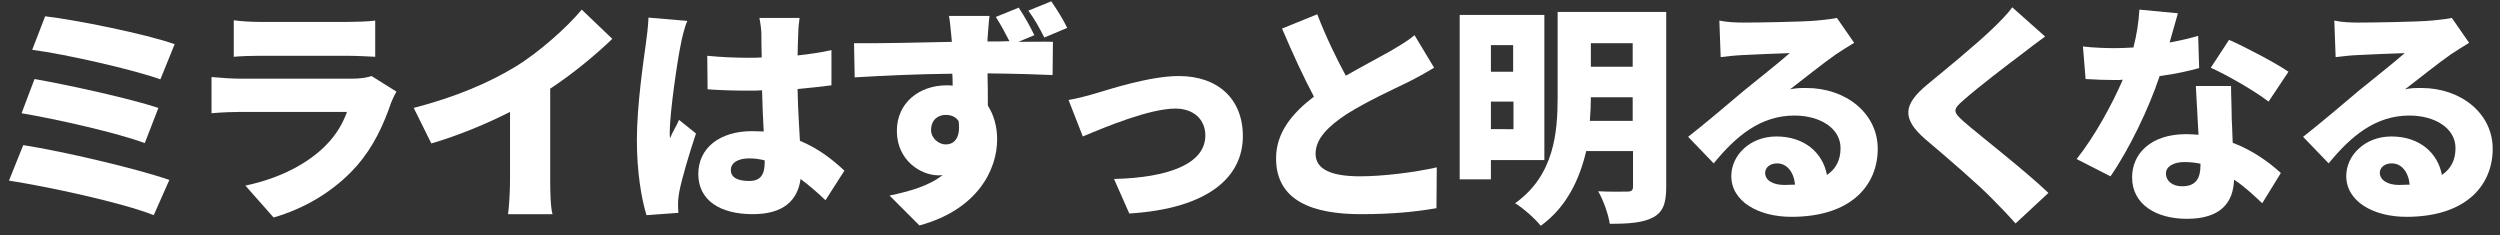 <?xml version="1.0" encoding="utf-8"?>
<!-- Generator: Adobe Illustrator 27.9.0, SVG Export Plug-In . SVG Version: 6.00 Build 0)  -->
<svg version="1.1" id="レイヤー_1" xmlns="http://www.w3.org/2000/svg" xmlns:xlink="http://www.w3.org/1999/xlink" x="0px"
	 y="0px" viewBox="0 0 752.9 70.8" style="enable-background:new 0 0 752.9 70.8;" xml:space="preserve">
<rect x="0" y="0" width="752.9" height="70.8" fill="#333333" stroke="none"/>
<style type="text/css">
	.st0{display:none;}
	.st1{display:inline;}
	.st2{fill:none;stroke:#005197;stroke-miterlimit:10;}
	.st3{fill:#FFFFFF;}
</style>
<g id="レイヤー_1_00000021080039197087294250000004535078965524996279_" class="st0">
	<g class="st1">
		<path class="st2" d="M51,54.2l-4.7,10.6C36.8,61,13.9,56.1,2.7,54.4L7,43.7C19.1,45.6,41.3,50.8,51,54.2z M47.7,32.5l-4.1,10.6
			c-8-3-26.4-7.2-37.1-9l3.9-10.3C20.6,25.6,38.9,29.6,47.7,32.5z M52.6,13.3l-4.3,10.6c-8-2.9-28.6-7.6-38.6-8.9l3.9-10.1
			C22.9,6,43.8,10.2,52.6,13.3z"/>
		<path class="st2" d="M117.8,30.9c-2.3,6.7-5.3,13.3-10.4,19.1c-6.9,7.8-16,12.9-25,15.5l-8.5-9.6c10.9-2.3,19-6.9,24.1-12
			c3.4-3.4,5.3-6.9,6.5-10.2H72.6c-1.8,0-5.7,0.1-8.9,0.4V23.2c3.2,0.3,6.5,0.5,8.9,0.5H106c2.7,0,4.8-0.4,5.9-0.8l7.5,4.7
			C118.8,28.6,118.1,30.1,117.8,30.9z M78.2,6.6h26.5c2.2,0,6.2-0.1,8.3-0.4v10.9c-2-0.1-5.7-0.3-8.4-0.3H78.2
			c-2.4,0-5.7,0.1-7.8,0.3v-11C72.3,6.4,75.7,6.6,78.2,6.6z"/>
		<path class="st2" d="M155.2,20.1c7.1-4.3,15.6-11.9,20-17.2l9.2,8.8c-5.3,5.1-12,10.6-18.7,15v27.6c0,3.4,0.1,8.2,0.7,10.2H153
			c0.3-1.9,0.6-6.8,0.6-10.2V33.7c-7.1,3.6-15.5,7.1-23.7,9.5l-5.3-10.7C137.3,29.2,147.3,24.9,155.2,20.1z"/>
		<path class="st2" d="M205,13.5c-0.8,3.6-3.3,20-3.3,26.5c0,0.2,0,1.3,0.1,1.6c0.8-2,1.8-3.4,2.7-5.5l5.1,4.1
			c-2.1,6.3-4.2,13.4-5,17.4c-0.2,1-0.4,2.6-0.4,3.3c0,0.8,0,2,0.1,3.2l-9.6,0.7c-1.5-4.8-2.9-13-2.9-22.5c0-10.7,2-23.9,2.7-29.1
			c0.3-2.1,0.7-5.3,0.8-7.9l11.7,1C206.2,7.9,205.2,12.2,205,13.5z M240.4,10.1c-0.1,1.3-0.1,3.6-0.2,6.6c3.6-0.4,7-0.9,10.2-1.6
			v10.6c-3.2,0.4-6.6,0.8-10.2,1.1c0.1,6.4,0.5,11.4,0.7,15.6c6,2.5,10.3,6.1,13.4,9l-5.7,8.9c-2.6-2.5-5.1-4.6-7.5-6.4
			c-0.9,6.6-5.3,10.6-14.4,10.6c-9.9,0-16.4-4.2-16.4-12.1c0-7.8,6.4-12.9,16.2-12.9c1.2,0,2.4,0.1,3.5,0.1c-0.2-3.7-0.4-8-0.5-12.4
			c-1.3,0.1-2.7,0.1-3.9,0.1c-4.2,0-8.4-0.1-12.5-0.4L213,16.8c4.1,0.4,8.3,0.6,12.5,0.6c1.3,0,2.6,0,3.9-0.1
			c-0.1-3.3-0.1-5.9-0.1-7.1c0-1.1-0.3-3.4-0.6-4.8h12.1C240.6,6.8,240.4,8.6,240.4,10.1z M225.6,54.5c3.4,0,4.7-1.8,4.7-5.7v-0.5
			c-1.5-0.4-3.1-0.6-4.7-0.6c-3.3,0-5.5,1.3-5.5,3.5C220.1,53.7,222.6,54.5,225.6,54.5z"/>
		<path class="st2" d="M311.5,10.6l-4.8,2c4.3,0,8.3-0.1,10.4,0l-0.1,10c-4.2-0.2-10.8-0.4-19.6-0.5c0.1,3.3,0.1,6.8,0.1,9.7
			c1.8,2.8,2.8,6.3,2.8,10.2c0,9-5.8,21.1-23.4,25.9l-9-9c6.1-1.3,11.9-2.9,16-6.2c-0.4,0.1-0.8,0.1-1.3,0.1
			c-5.2,0-12.5-4.4-12.5-13.4c0-8.5,6.8-13.7,15-13.7c0.6,0,1.2,0,1.8,0.1c0-1.2,0-2.4-0.1-3.6c-10.5,0.1-20.9,0.6-29.4,1.1
			L257.2,13c8.1,0.1,20.5-0.2,29.5-0.4c-0.1-0.3-0.1-0.6-0.1-0.8c-0.3-3.4-0.6-6-0.8-7H298c-0.2,1.3-0.5,5.7-0.6,6.9v0.8
			c2,0,4.3,0,6.6-0.1c-1.3-2.5-2.5-4.8-4.1-7.3l6.9-2.8C308.6,5,310.3,8.1,311.5,10.6z M284.8,43.5c2.3,0,4.6-1.6,3.9-7
			c-0.8-1.3-2.2-1.9-3.9-1.9c-2.1,0-4.4,1.3-4.4,4.6C280.4,41.6,282.7,43.5,284.8,43.5z M321.4,8.4l-6.9,2.9
			c-1.4-2.8-2.9-5.5-4.8-8.1l6.9-2.8C318.4,3,320.2,5.9,321.4,8.4z"/>
		<path class="st2" d="M329.7,28.2c4.7-1.4,16.7-5.3,25.3-5.3c11.8,0,19.3,6.9,19.3,18.1c0,12.2-10.2,21.8-34.2,23.3l-4.6-10.4
			C352,53.5,363,49.3,363,40.8c0-4.8-3.5-8.1-9-8.1c-7.8,0-21,5.5-27.9,8.4l-4.3-11C323.9,29.8,327.7,28.8,329.7,28.2z"/>
		<path class="st2" d="M405.3,22.8c5.1-2.9,10.4-5.7,13.4-7.4c3-1.8,5.3-3.1,7.3-4.8l5.9,9.8c-2.5,1.5-5,2.9-7.8,4.3
			c-4.1,2-12.4,5.8-18.6,9.7c-5.4,3.6-9.3,7.3-9.3,11.9s4.5,6.8,13.4,6.8c6.9,0,16.5-1.2,23.1-2.7l-0.1,12.3
			c-6.4,1.1-13.4,1.8-22.7,1.8c-14.4,0-25.6-3.9-25.6-16.8c0-7.9,5-13.7,11.4-18.6c-3.2-6-6.5-13.2-9.6-20.5l10.6-4.3
			C399.4,11.3,402.5,17.6,405.3,22.8z"/>
		<path class="st2" d="M449,48.1V54h-9.4V4.5h25.5v43.7H449V48.1z M449,13.6v8h6.7v-8H449z M455.8,38.9v-8.3H449v8.3H455.8z
			 M501.8,56.3c0,5-1,7.6-4,9.2c-3.1,1.6-7.2,1.9-13,1.9c-0.4-2.8-2-7.3-3.5-9.8c3.4,0.2,7.6,0.1,8.8,0.1c1.3,0,1.7-0.4,1.7-1.6
			V45.5h-14.1c-2,8.5-5.9,16.9-13.7,22.5c-1.5-2-5.5-5.5-7.7-6.8c11.8-8.4,12.8-21.4,12.8-32V3.6h32.7V56.3z M491.7,36.4v-7.1h-12.6
			c0,2.2-0.1,4.6-0.3,7.1H491.7z M479.1,13v7.1h12.6V13H479.1z"/>
		<path class="st2" d="M525.1,6.8c3.8,0,17.8-0.2,21.9-0.6c3.4-0.3,5.3-0.6,6.2-0.8l5.2,7.5c-1.8,1.1-3.6,2.2-5.4,3.4
			c-3.9,2.7-10.1,7.7-13.9,10.6c1.8-0.4,3.2-0.4,4.9-0.4c12,0,21.5,7.7,21.5,18.3c0,10.9-7.9,20.5-26,20.5
			c-9.9,0-18.1-4.6-18.1-12.3c0-6.2,5.6-11.9,13.6-11.9c8.5,0,14,5,15.2,11.6c2.8-1.9,4.1-4.6,4.1-8.1c0-6-6.2-9.8-13.9-9.8
			c-10.2,0-17.6,6.2-24.3,14.4l-7.7-8c4.5-3.5,12.7-10.4,16.8-13.9c3.9-3.2,10.4-8.3,13.8-11.3c-3.5,0.1-10.7,0.4-14.5,0.6
			c-2.1,0.1-4.6,0.4-6.3,0.6l-0.4-11C520.2,6.7,522.8,6.8,525.1,6.8z M537.4,55.7c1.1,0,2.2-0.1,3.2-0.1c-0.4-3.9-2.5-6.4-5.4-6.4
			c-2.3,0-3.6,1.4-3.6,2.8C531.5,54.2,533.8,55.7,537.4,55.7z"/>
		<path class="st2" d="M609,16.2c-4.4,3.3-13.2,10-17.6,13.9c-3.4,2.9-3.3,3.6,0.1,6.6c4.6,4,18.4,14.7,25.4,21.4l-9.9,9.2
			c-2.2-2.5-4.6-5-6.9-7.3c-3.9-4.1-13.9-12.7-20.3-18.1c-7.1-6.2-6.7-10.4,0.7-16.5c5.6-4.6,14.6-12,19.3-16.5
			c2.4-2.3,4.9-4.8,6.2-6.7l9.9,8.8C613.3,12.9,610.9,14.7,609,16.2z"/>
		<path class="st2" d="M653.4,12.8c3.3-0.6,6.2-1.3,8.6-2l0.3,9.7c-2.9,0.8-7.1,1.8-11.9,2.4c-3.3,9.9-9.2,22.1-14.8,30.2l-10.2-5.2
			c5.5-6.9,10.8-16.7,13.9-23.9c-0.8,0.1-1.5,0.1-2.2,0.1c-2.9,0-5.8-0.1-9-0.3l-0.8-9.8c3.2,0.4,7.4,0.5,9.7,0.5
			c1.8,0,3.6-0.1,5.5-0.2c1-3.8,1.6-7.8,1.8-11.4L655.9,4C655.3,6.1,654.4,9.3,653.4,12.8z M672.1,35.6c0.1,1.7,0.2,4.4,0.3,7.4
			c6.1,2.3,11,5.9,14.5,9.1l-5.6,9.1c-2.2-2-5-4.8-8.5-7.1c-0.2,6.7-3.8,11.8-14.2,11.8c-9.2,0-16.5-4.3-16.5-12.5
			c0-7,5.5-13,16.3-13c1.3,0,2.5,0.1,3.7,0.2c-0.3-5-0.6-10.8-0.8-14.7h10.6C671.9,28.8,672.1,32.2,672.1,35.6z M657.2,56.1
			c4.2,0,5.5-2.5,5.5-6.4v-0.4c-1.5-0.3-3.1-0.5-4.8-0.5c-3.4,0-5.6,1.4-5.6,3.4C652.3,54.5,654.2,56.1,657.2,56.1z M665.8,20.4
			l5.5-8.4c5,2.2,14.1,7,17.9,9.6l-6,9C678.9,27.3,670.7,22.6,665.8,20.4z"/>
		<path class="st2" d="M710.3,6.8c3.8,0,17.8-0.2,21.9-0.6c3.4-0.3,5.3-0.6,6.2-0.8l5.2,7.5c-1.8,1.1-3.6,2.2-5.4,3.4
			c-3.9,2.7-10.1,7.7-13.9,10.6c1.8-0.4,3.2-0.4,4.9-0.4c12,0,21.5,7.7,21.5,18.3c0,10.9-7.9,20.5-26,20.5
			c-9.9,0-18.1-4.6-18.1-12.3c0-6.2,5.6-11.9,13.6-11.9c8.5,0,14,5,15.2,11.6c2.8-1.9,4.1-4.6,4.1-8.1c0-6-6.2-9.8-13.9-9.8
			c-10.2,0-17.6,6.2-24.3,14.4l-7.7-8c4.5-3.5,12.7-10.4,16.8-13.9c3.9-3.2,10.4-8.3,13.8-11.3c-3.5,0.1-10.7,0.4-14.5,0.6
			c-2.1,0.1-4.6,0.4-6.3,0.6l-0.4-11C705.3,6.7,708,6.8,710.3,6.8z M722.5,55.7c1.1,0,2.2-0.1,3.2-0.1c-0.4-3.9-2.5-6.4-5.4-6.4
			c-2.3,0-3.6,1.4-3.6,2.8C716.7,54.2,719,55.7,722.5,55.7z"/>
	</g>
	<g class="st1">
		<path d="M51,225.2l-4.7,10.6c-9.5-3.8-32.4-8.7-43.6-10.4L7,214.7C19.1,216.6,41.3,221.8,51,225.2z M47.7,203.5l-4.1,10.6
			c-8-3-26.4-7.2-37.1-9l3.9-10.3C20.6,196.6,38.9,200.6,47.7,203.5z M52.6,184.3l-4.3,10.6c-8-2.9-28.6-7.6-38.6-8.9l3.9-10.1
			C22.9,177,43.8,181.2,52.6,184.3z"/>
		<path d="M117.8,201.9c-2.3,6.7-5.3,13.3-10.4,19.1c-6.9,7.8-16,12.9-25,15.5l-8.5-9.6c10.9-2.3,19-6.9,24.1-12
			c3.4-3.4,5.3-6.9,6.5-10.2H72.6c-1.8,0-5.7,0.1-8.9,0.4v-10.9c3.2,0.3,6.5,0.5,8.9,0.5H106c2.7,0,4.8-0.4,5.9-0.8l7.5,4.7
			C118.8,199.6,118.1,201.1,117.8,201.9z M78.2,177.6h26.5c2.2,0,6.2-0.1,8.3-0.4v10.9c-2-0.1-5.7-0.3-8.4-0.3H78.2
			c-2.4,0-5.7,0.1-7.8,0.3v-10.9C72.3,177.4,75.7,177.6,78.2,177.6z"/>
		<path d="M155.2,191.1c7.1-4.3,15.6-11.9,20-17.2l9.2,8.8c-5.3,5.1-12,10.6-18.7,15v27.6c0,3.4,0.1,8.2,0.7,10.2H153
			c0.3-1.9,0.6-6.8,0.6-10.2v-20.5c-7.1,3.6-15.5,7.1-23.7,9.5l-5.3-10.7C137.3,200.2,147.3,195.9,155.2,191.1z"/>
		<path d="M205,184.5c-0.8,3.6-3.3,20-3.3,26.5c0,0.2,0,1.3,0.1,1.6c0.8-2,1.8-3.4,2.7-5.5l5.1,4.1c-2.1,6.3-4.2,13.4-5,17.4
			c-0.2,1-0.4,2.6-0.4,3.3c0,0.8,0,2,0.1,3.2l-9.6,0.7c-1.5-4.8-2.9-13-2.9-22.5c0-10.7,2-23.9,2.7-29.1c0.3-2.1,0.7-5.3,0.8-7.9
			l11.7,1C206.2,178.9,205.2,183.2,205,184.5z M240.4,181.1c-0.1,1.3-0.1,3.6-0.2,6.6c3.6-0.4,7-0.9,10.2-1.6v10.6
			c-3.2,0.4-6.6,0.8-10.2,1.1c0.1,6.4,0.5,11.4,0.7,15.6c6,2.5,10.3,6.1,13.4,9l-5.7,8.9c-2.6-2.5-5.1-4.6-7.5-6.4
			c-0.9,6.6-5.3,10.6-14.4,10.6c-9.9,0-16.4-4.2-16.4-12.1c0-7.8,6.4-12.9,16.2-12.9c1.2,0,2.4,0.1,3.5,0.1c-0.2-3.7-0.4-8-0.5-12.4
			c-1.3,0.1-2.7,0.1-3.9,0.1c-4.2,0-8.4-0.1-12.5-0.4l-0.1-10.1c4.1,0.4,8.3,0.6,12.5,0.6c1.3,0,2.6,0,3.9-0.1
			c-0.1-3.3-0.1-5.9-0.1-7.1c0-1.1-0.3-3.4-0.6-4.8h12.1C240.6,177.8,240.4,179.6,240.4,181.1z M225.6,225.5c3.4,0,4.7-1.8,4.7-5.7
			v-0.5c-1.5-0.4-3.1-0.6-4.7-0.6c-3.3,0-5.5,1.3-5.5,3.5C220.1,224.7,222.6,225.5,225.6,225.5z"/>
		<path d="M311.5,181.6l-4.8,2c4.3,0,8.3-0.1,10.4,0l-0.1,10.1c-4.2-0.2-10.8-0.4-19.6-0.5c0.1,3.3,0.1,6.8,0.1,9.7
			c1.8,2.8,2.8,6.3,2.8,10.2c0,9-5.8,21.1-23.4,25.9l-9-9c6.1-1.3,11.9-2.9,16-6.2c-0.4,0.1-0.8,0.1-1.3,0.1
			c-5.2,0-12.5-4.4-12.5-13.4c0-8.5,6.8-13.7,15-13.7c0.6,0,1.2,0,1.8,0.1c0-1.2,0-2.4-0.1-3.6c-10.5,0.1-20.9,0.6-29.4,1.1
			l-0.3-10.2c8.1,0.1,20.5-0.2,29.5-0.4c-0.1-0.3-0.1-0.6-0.1-0.8c-0.3-3.4-0.6-6-0.8-7h12.2c-0.2,1.3-0.5,5.7-0.6,6.9v0.8
			c2,0,4.3,0,6.6-0.1c-1.3-2.5-2.5-4.8-4.1-7.3l6.9-2.8C308.6,176,310.3,179.1,311.5,181.6z M284.8,214.5c2.3,0,4.6-1.6,3.9-7
			c-0.8-1.3-2.2-1.9-3.9-1.9c-2.1,0-4.4,1.3-4.4,4.6C280.4,212.6,282.7,214.5,284.8,214.5z M321.4,179.4l-6.9,2.9
			c-1.4-2.8-2.9-5.5-4.8-8.1l6.9-2.8C318.4,174,320.2,176.9,321.4,179.4z"/>
		<path d="M329.7,199.2c4.7-1.4,16.7-5.3,25.3-5.3c11.8,0,19.3,6.9,19.3,18.1c0,12.2-10.2,21.8-34.2,23.3l-4.6-10.4
			c16.5-0.4,27.4-4.6,27.4-13.1c0-4.8-3.5-8.1-9-8.1c-7.8,0-21,5.5-27.9,8.4l-4.3-11C323.9,200.8,327.7,199.8,329.7,199.2z"/>
		<path d="M405.3,193.8c5.1-2.9,10.4-5.7,13.4-7.4c3-1.8,5.3-3.1,7.3-4.8l5.9,9.8c-2.5,1.5-5,2.9-7.8,4.3c-4.1,2-12.4,5.8-18.6,9.7
			c-5.4,3.6-9.3,7.3-9.3,11.9s4.5,6.8,13.4,6.8c6.9,0,16.5-1.2,23.1-2.7l-0.1,12.3c-6.4,1.1-13.4,1.8-22.7,1.8
			c-14.4,0-25.6-3.9-25.6-16.8c0-7.9,5-13.7,11.4-18.6c-3.2-6-6.5-13.2-9.6-20.5l10.6-4.3C399.4,182.3,402.5,188.6,405.3,193.8z"/>
		<path d="M449,219.1v5.8h-9.4v-49.5h25.5v43.7H449z M449,184.6v8h6.7v-8H449z M455.8,209.9v-8.3H449v8.3H455.8z M501.8,227.3
			c0,5-1,7.6-4,9.2c-3.1,1.6-7.2,1.9-13,1.9c-0.4-2.8-2-7.3-3.5-9.8c3.4,0.2,7.6,0.1,8.8,0.1c1.3,0,1.7-0.4,1.7-1.6v-10.6h-14.1
			c-1.8,8.5-5.7,16.9-13.6,22.5c-1.5-2-5.5-5.5-7.7-6.8c11.8-8.4,12.8-21.4,12.8-32v-25.6h32.7L501.8,227.3L501.8,227.3z
			 M491.7,207.4v-7.1h-12.6c0,2.2-0.1,4.6-0.3,7.1H491.7z M479.1,184v7.1h12.6V184H479.1z"/>
		<path d="M525.1,177.8c3.8,0,17.8-0.2,21.9-0.6c3.4-0.3,5.3-0.6,6.2-0.8l5.2,7.5c-1.8,1.1-3.6,2.2-5.4,3.4
			c-3.9,2.7-10.1,7.7-13.9,10.6c1.8-0.4,3.2-0.4,4.9-0.4c12,0,21.5,7.7,21.5,18.3c0,10.9-7.9,20.5-26,20.5
			c-9.9,0-18.1-4.6-18.1-12.3c0-6.2,5.6-11.9,13.6-11.9c8.5,0,14,5,15.2,11.6c2.8-1.9,4.1-4.6,4.1-8.1c0-6-6.2-9.8-13.9-9.8
			c-10.2,0-17.6,6.2-24.3,14.4l-7.7-8c4.5-3.5,12.7-10.4,16.8-13.9c3.9-3.2,10.4-8.3,13.8-11.3c-3.5,0.1-10.7,0.4-14.5,0.6
			c-2.1,0.1-4.6,0.4-6.3,0.6l-0.4-11C520.2,177.7,522.8,177.8,525.1,177.8z M537.4,226.7c1.1,0,2.2-0.1,3.2-0.1
			c-0.4-3.9-2.5-6.4-5.4-6.4c-2.3,0-3.6,1.4-3.6,2.8C531.5,225.2,533.8,226.7,537.4,226.7z"/>
		<path d="M609,187.2c-4.4,3.3-13.2,10-17.6,13.9c-3.4,2.9-3.3,3.6,0.1,6.6c4.6,4,18.4,14.7,25.4,21.4l-9.9,9.2
			c-2.2-2.5-4.6-5-6.9-7.3c-3.9-4.1-13.9-12.7-20.3-18.1c-7.1-6.2-6.7-10.4,0.7-16.5c5.6-4.6,14.6-12,19.3-16.5
			c2.4-2.3,4.9-4.8,6.2-6.7l9.9,8.8C613.3,183.9,610.9,185.7,609,187.2z"/>
		<path d="M653.4,183.8c3.3-0.6,6.2-1.3,8.6-2l0.3,9.7c-2.9,0.8-7.1,1.8-11.9,2.4c-3.3,9.9-9.2,22.1-14.8,30.2l-10.2-5.2
			c5.5-6.9,10.8-16.7,13.9-23.9c-0.8,0.1-1.5,0.1-2.2,0.1c-2.9,0-5.8-0.1-9-0.3l-0.8-9.8c3.2,0.4,7.4,0.5,9.7,0.5
			c1.8,0,3.6-0.1,5.5-0.2c1-3.8,1.6-7.8,1.8-11.4l11.6,1.1C655.3,177.1,654.4,180.3,653.4,183.8z M672.1,206.6
			c0.1,1.7,0.2,4.4,0.3,7.4c6.1,2.3,11,5.9,14.5,9.1l-5.6,9.1c-2.2-2-5-4.8-8.5-7.1c-0.2,6.7-3.8,11.8-14.2,11.8
			c-9.2,0-16.5-4.3-16.5-12.5c0-7,5.5-13,16.3-13c1.3,0,2.5,0.1,3.7,0.2c-0.3-5-0.6-10.8-0.8-14.7h10.6
			C671.9,199.8,672.1,203.2,672.1,206.6z M657.2,227.1c4.2,0,5.5-2.5,5.5-6.4v-0.4c-1.5-0.3-3.1-0.5-4.8-0.5c-3.4,0-5.6,1.4-5.6,3.4
			C652.3,225.5,654.2,227.1,657.2,227.1z M665.8,191.4l5.5-8.4c5,2.2,14.1,7,17.9,9.6l-6,9C678.9,198.3,670.7,193.6,665.8,191.4z"/>
		<path d="M710.3,177.8c3.8,0,17.8-0.2,21.9-0.6c3.4-0.3,5.3-0.6,6.2-0.8l5.2,7.5c-1.8,1.1-3.6,2.2-5.4,3.4
			c-3.9,2.7-10.1,7.7-13.9,10.6c1.8-0.4,3.2-0.4,4.9-0.4c12,0,21.5,7.7,21.5,18.3c0,10.9-7.9,20.5-26,20.5
			c-9.9,0-18.1-4.6-18.1-12.3c0-6.2,5.6-11.9,13.6-11.9c8.5,0,14,5,15.2,11.6c2.8-1.9,4.1-4.6,4.1-8.1c0-6-6.2-9.8-13.9-9.8
			c-10.2,0-17.6,6.2-24.3,14.4l-7.7-8c4.5-3.5,12.7-10.4,16.8-13.9c3.9-3.2,10.4-8.3,13.8-11.3c-3.5,0.1-10.7,0.4-14.5,0.6
			c-2.1,0.1-4.6,0.4-6.3,0.6l-0.4-11C705.3,177.7,708,177.8,710.3,177.8z M722.5,226.7c1.1,0,2.2-0.1,3.2-0.1
			c-0.4-3.9-2.5-6.4-5.4-6.4c-2.3,0-3.6,1.4-3.6,2.8C716.7,225.2,719,226.7,722.5,226.7z"/>
	</g>
</g>
<g id="レイヤー_2_00000016786093540166210000000005203603170895961491_">
	<g>
		<path class="st3" d="M51,54.2l-4.7,10.6C36.8,61,13.9,56.1,2.7,54.4L7,43.7C19.1,45.6,41.3,50.8,51,54.2z M47.7,32.5l-4.1,10.6
			c-8-3-26.4-7.2-37.1-9l3.9-10.3C20.6,25.6,38.9,29.6,47.7,32.5z M52.6,13.3l-4.3,10.6c-8-2.9-28.6-7.6-38.6-8.9l3.9-10.1
			C22.9,6,43.8,10.2,52.6,13.3z"/>
		<path class="st3" d="M117.8,30.9c-2.3,6.7-5.3,13.3-10.4,19.1c-6.9,7.8-16,12.9-25,15.5l-8.5-9.6c10.9-2.3,19-6.9,24.1-12
			c3.4-3.4,5.3-6.9,6.5-10.2H72.6c-1.8,0-5.7,0.1-8.9,0.4V23.2c3.2,0.3,6.5,0.5,8.9,0.5H106c2.7,0,4.8-0.4,5.9-0.8l7.5,4.7
			C118.8,28.6,118.1,30.1,117.8,30.9z M78.2,6.6h26.5c2.2,0,6.2-0.1,8.3-0.4v10.9c-2-0.1-5.7-0.3-8.4-0.3H78.2
			c-2.4,0-5.7,0.1-7.8,0.3v-11C72.3,6.4,75.7,6.6,78.2,6.6z"/>
		<path class="st3" d="M155.2,20.1c7.1-4.3,15.6-11.9,20-17.2l9.2,8.8c-5.3,5.1-12,10.6-18.7,15v27.6c0,3.4,0.1,8.2,0.7,10.2H153
			c0.3-1.9,0.6-6.8,0.6-10.2V33.7c-7.1,3.6-15.5,7.1-23.7,9.5l-5.3-10.7C137.3,29.2,147.3,24.9,155.2,20.1z"/>
		<path class="st3" d="M205,13.5c-0.8,3.6-3.3,20-3.3,26.5c0,0.2,0,1.3,0.1,1.6c0.8-2,1.8-3.4,2.7-5.5l5.1,4.1
			c-2.1,6.3-4.2,13.4-5,17.4c-0.2,1-0.4,2.6-0.4,3.3c0,0.8,0,2,0.1,3.2l-9.6,0.7c-1.5-4.8-2.9-13-2.9-22.5c0-10.7,2-23.9,2.7-29.1
			c0.3-2.1,0.7-5.3,0.8-7.9l11.7,1C206.2,7.9,205.2,12.2,205,13.5z M240.4,10.1c-0.1,1.3-0.1,3.6-0.2,6.6c3.6-0.4,7-0.9,10.2-1.6
			v10.6c-3.2,0.4-6.6,0.8-10.2,1.1c0.1,6.4,0.5,11.4,0.7,15.6c6,2.5,10.3,6.1,13.4,9l-5.7,8.9c-2.6-2.5-5.1-4.6-7.5-6.4
			c-0.9,6.6-5.3,10.6-14.4,10.6c-9.9,0-16.4-4.2-16.4-12.1c0-7.8,6.4-12.9,16.2-12.9c1.2,0,2.4,0.1,3.5,0.1c-0.2-3.7-0.4-8-0.5-12.4
			c-1.3,0.1-2.7,0.1-3.9,0.1c-4.2,0-8.4-0.1-12.5-0.4L213,16.8c4.1,0.4,8.3,0.6,12.5,0.6c1.3,0,2.6,0,3.9-0.1
			c-0.1-3.3-0.1-5.9-0.1-7.1c0-1.1-0.3-3.4-0.6-4.8h12.1C240.6,6.8,240.4,8.6,240.4,10.1z M225.6,54.5c3.4,0,4.7-1.8,4.7-5.7v-0.5
			c-1.5-0.4-3.1-0.6-4.7-0.6c-3.3,0-5.5,1.3-5.5,3.5C220.1,53.7,222.6,54.5,225.6,54.5z"/>
		<path class="st3" d="M311.5,10.6l-4.8,2c4.3,0,8.3-0.1,10.4,0l-0.1,10c-4.2-0.2-10.8-0.4-19.6-0.5c0.1,3.3,0.1,6.8,0.1,9.7
			c1.8,2.8,2.8,6.3,2.8,10.2c0,9-5.8,21.1-23.4,25.9l-9-9c6.1-1.3,11.9-2.9,16-6.2c-0.4,0.1-0.8,0.1-1.3,0.1
			c-5.2,0-12.5-4.4-12.5-13.4c0-8.5,6.8-13.7,15-13.7c0.6,0,1.2,0,1.8,0.1c0-1.2,0-2.4-0.1-3.6c-10.5,0.1-20.9,0.6-29.4,1.1
			L257.2,13c8.1,0.1,20.5-0.2,29.5-0.4c-0.1-0.3-0.1-0.6-0.1-0.8c-0.3-3.4-0.6-6-0.8-7H298c-0.2,1.3-0.5,5.7-0.6,6.9v0.8
			c2,0,4.3,0,6.6-0.1c-1.3-2.5-2.5-4.8-4.1-7.3l6.9-2.8C308.6,5,310.3,8.1,311.5,10.6z M284.8,43.5c2.3,0,4.6-1.6,3.9-7
			c-0.8-1.3-2.2-1.9-3.9-1.9c-2.1,0-4.4,1.3-4.4,4.6C280.4,41.6,282.7,43.5,284.8,43.5z M321.4,8.4l-6.9,2.9
			c-1.4-2.8-2.9-5.5-4.8-8.1l6.9-2.8C318.4,3,320.2,5.9,321.4,8.4z"/>
		<path class="st3" d="M329.7,28.2c4.7-1.4,16.7-5.3,25.3-5.3c11.8,0,19.3,6.9,19.3,18.1c0,12.2-10.2,21.8-34.2,23.3l-4.6-10.4
			C352,53.5,363,49.3,363,40.8c0-4.8-3.5-8.1-9-8.1c-7.8,0-21,5.5-27.9,8.4l-4.3-11C323.9,29.8,327.7,28.8,329.7,28.2z"/>
		<path class="st3" d="M405.3,22.8c5.1-2.9,10.4-5.7,13.4-7.4c3-1.8,5.3-3.1,7.3-4.8l5.9,9.8c-2.5,1.5-5,2.9-7.8,4.3
			c-4.1,2-12.4,5.8-18.6,9.7c-5.4,3.6-9.3,7.3-9.3,11.9s4.5,6.8,13.4,6.8c6.9,0,16.5-1.2,23.1-2.7l-0.1,12.3
			c-6.4,1.1-13.4,1.8-22.7,1.8c-14.4,0-25.6-3.9-25.6-16.8c0-7.9,5-13.7,11.4-18.6c-3.2-6-6.5-13.2-9.6-20.5l10.6-4.3
			C399.4,11.3,402.5,17.6,405.3,22.8z"/>
		<path class="st3" d="M449,48.1V54h-9.4V4.5h25.5v43.7H449V48.1z M449,13.6v8h6.7v-8H449z M455.8,38.9v-8.3H449v8.3H455.8z
			 M501.8,56.3c0,5-1,7.6-4,9.2c-3.1,1.6-7.2,1.9-13,1.9c-0.4-2.8-2-7.3-3.5-9.8c3.4,0.2,7.6,0.1,8.8,0.1c1.3,0,1.7-0.4,1.7-1.6
			V45.5h-14.1c-2,8.5-5.9,16.9-13.7,22.5c-1.5-2-5.5-5.5-7.7-6.8c11.8-8.4,12.8-21.4,12.8-32V3.6h32.7V56.3z M491.7,36.4v-7.1h-12.6
			c0,2.2-0.1,4.6-0.3,7.1H491.7z M479.1,13v7.1h12.6V13H479.1z"/>
		<path class="st3" d="M525.1,6.8c3.8,0,17.8-0.2,21.9-0.6c3.4-0.3,5.3-0.6,6.2-0.8l5.2,7.5c-1.8,1.1-3.6,2.2-5.4,3.4
			c-3.9,2.7-10.1,7.7-13.9,10.6c1.8-0.4,3.2-0.4,4.9-0.4c12,0,21.5,7.7,21.5,18.3c0,10.9-7.9,20.5-26,20.5
			c-9.9,0-18.1-4.6-18.1-12.3c0-6.2,5.6-11.9,13.6-11.9c8.5,0,14,5,15.2,11.6c2.8-1.9,4.1-4.6,4.1-8.1c0-6-6.2-9.8-13.9-9.8
			c-10.2,0-17.6,6.2-24.3,14.4l-7.7-8c4.5-3.5,12.7-10.4,16.8-13.9c3.9-3.2,10.4-8.3,13.8-11.3c-3.5,0.1-10.7,0.4-14.5,0.6
			c-2.1,0.1-4.6,0.4-6.3,0.6l-0.4-11C520.2,6.7,522.8,6.8,525.1,6.8z M537.4,55.7c1.1,0,2.2-0.1,3.2-0.1c-0.4-3.9-2.5-6.4-5.4-6.4
			c-2.3,0-3.6,1.4-3.6,2.8C531.5,54.2,533.8,55.7,537.4,55.7z"/>
		<path class="st3" d="M609,16.2c-4.4,3.3-13.2,10-17.6,13.9c-3.4,2.9-3.3,3.6,0.1,6.6c4.6,4,18.4,14.7,25.4,21.4l-9.9,9.2
			c-2.2-2.5-4.6-5-6.9-7.3c-3.9-4.1-13.9-12.7-20.3-18.1c-7.1-6.2-6.7-10.4,0.7-16.5c5.6-4.6,14.6-12,19.3-16.5
			c2.4-2.3,4.9-4.8,6.2-6.7l9.9,8.8C613.3,12.9,610.9,14.7,609,16.2z"/>
		<path class="st3" d="M653.4,12.8c3.3-0.6,6.2-1.3,8.6-2l0.3,9.7c-2.9,0.8-7.1,1.8-11.9,2.4c-3.3,9.9-9.2,22.1-14.8,30.2l-10.2-5.2
			c5.5-6.9,10.8-16.7,13.9-23.9c-0.8,0.1-1.5,0.1-2.2,0.1c-2.9,0-5.8-0.1-9-0.3l-0.8-9.8c3.2,0.4,7.4,0.5,9.7,0.5
			c1.8,0,3.6-0.1,5.5-0.2c1-3.8,1.6-7.8,1.8-11.4L655.9,4C655.3,6.1,654.4,9.3,653.4,12.8z M672.1,35.6c0.1,1.7,0.2,4.4,0.3,7.4
			c6.1,2.3,11,5.9,14.5,9.1l-5.6,9.1c-2.2-2-5-4.8-8.5-7.1c-0.2,6.7-3.8,11.8-14.2,11.8c-9.2,0-16.5-4.3-16.5-12.5
			c0-7,5.5-13,16.3-13c1.3,0,2.5,0.1,3.7,0.2c-0.3-5-0.6-10.8-0.8-14.7h10.6C671.9,28.8,672.1,32.2,672.1,35.6z M657.2,56.1
			c4.2,0,5.5-2.5,5.5-6.4v-0.4c-1.5-0.3-3.1-0.5-4.8-0.5c-3.4,0-5.6,1.4-5.6,3.4C652.3,54.5,654.2,56.1,657.2,56.1z M665.8,20.4
			l5.5-8.4c5,2.2,14.1,7,17.9,9.6l-6,9C678.9,27.3,670.7,22.6,665.8,20.4z"/>
		<path class="st3" d="M710.3,6.8c3.8,0,17.8-0.2,21.9-0.6c3.4-0.3,5.3-0.6,6.2-0.8l5.2,7.5c-1.8,1.1-3.6,2.2-5.4,3.4
			c-3.9,2.7-10.1,7.7-13.9,10.6c1.8-0.4,3.2-0.4,4.9-0.4c12,0,21.5,7.7,21.5,18.3c0,10.9-7.9,20.5-26,20.5
			c-9.9,0-18.1-4.6-18.1-12.3c0-6.2,5.6-11.9,13.6-11.9c8.5,0,14,5,15.2,11.6c2.8-1.9,4.1-4.6,4.1-8.1c0-6-6.2-9.8-13.9-9.8
			c-10.2,0-17.6,6.2-24.3,14.4l-7.7-8c4.5-3.5,12.7-10.4,16.8-13.9c3.9-3.2,10.4-8.3,13.8-11.3c-3.5,0.1-10.7,0.4-14.5,0.6
			c-2.1,0.1-4.6,0.4-6.3,0.6l-0.4-11C705.3,6.7,708,6.8,710.3,6.8z M722.5,55.7c1.1,0,2.2-0.1,3.2-0.1c-0.4-3.9-2.5-6.4-5.4-6.4
			c-2.3,0-3.6,1.4-3.6,2.8C716.7,54.2,719,55.7,722.5,55.7z"/>
	</g>
</g>
</svg>
